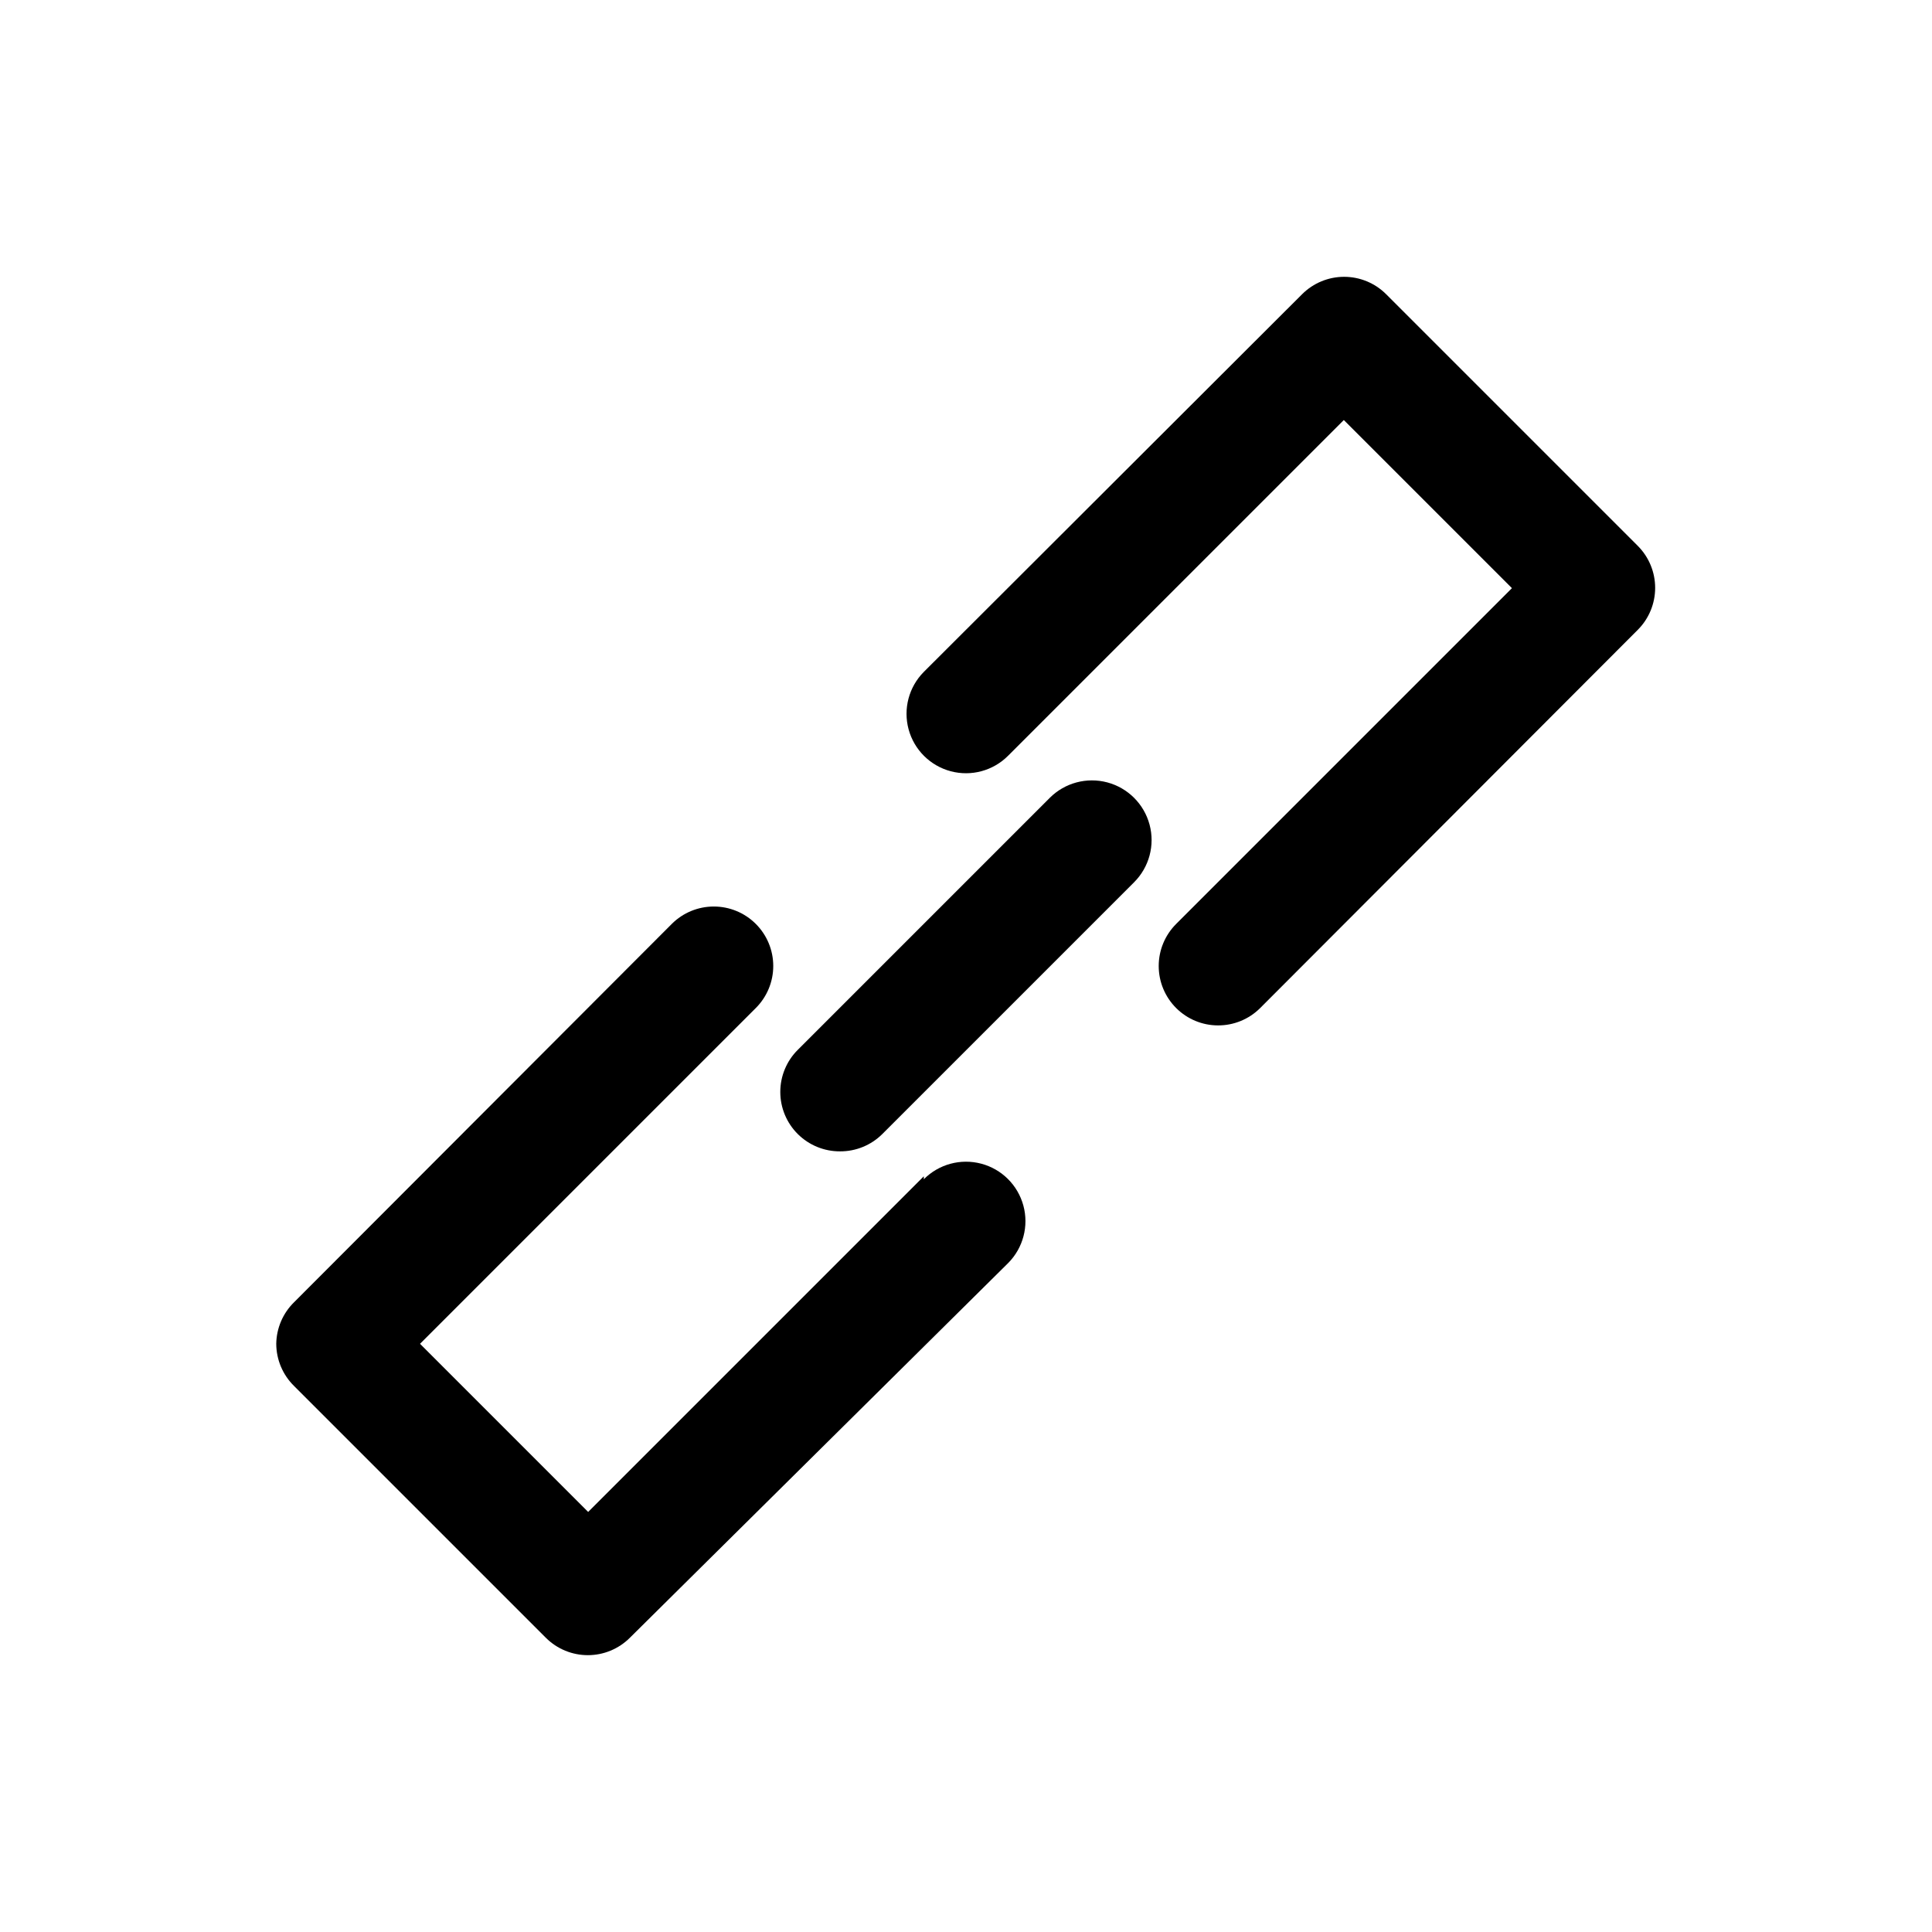 <?xml version="1.0" encoding="UTF-8"?>
<!-- Uploaded to: ICON Repo, www.iconrepo.com, Generator: ICON Repo Mixer Tools -->
<svg fill="#000000" width="800px" height="800px" version="1.1" viewBox="144 144 512 512" xmlns="http://www.w3.org/2000/svg">
 <g>
  <path d="m578.06 288.69-66.754-66.754c-2.949-2.934-6.941-4.578-11.098-4.578-4.16 0-8.152 1.645-11.102 4.578l-100.29 100.13c-3.965 3.992-5.5 9.797-4.023 15.23 1.477 5.43 5.738 9.66 11.18 11.098 5.441 1.438 11.234-0.137 15.199-4.129l88.953-88.953 44.555 44.555-88.953 88.953h0.004c-2.984 2.957-4.66 6.981-4.66 11.18 0 4.195 1.676 8.219 4.66 11.176 2.93 2.91 6.887 4.551 11.02 4.566 4.184 0.023 8.207-1.617 11.176-4.566l100.13-100.29c2.934-2.949 4.578-6.941 4.578-11.098 0-4.16-1.645-8.152-4.578-11.102z"/>
  <path d="m388.82 455.73-88.953 88.953-44.555-44.559 88.953-88.953c2.981-2.957 4.656-6.981 4.656-11.176 0-4.199-1.676-8.223-4.656-11.18-2.949-2.934-6.941-4.578-11.102-4.578-4.16 0-8.148 1.645-11.098 4.578l-100.13 100.29c-2.965 2.906-4.664 6.867-4.723 11.02 0.016 4.211 1.719 8.234 4.723 11.18l66.754 66.754c2.949 2.934 6.941 4.578 11.102 4.578 4.156 0 8.148-1.645 11.098-4.578l100.29-99.344c3.965-3.992 5.5-9.801 4.023-15.23-1.477-5.43-5.734-9.664-11.176-11.098-5.441-1.438-11.238 0.137-15.203 4.129z"/>
  <path d="m422.2 355.44-66.758 66.758c-2.981 2.953-4.656 6.981-4.656 11.176 0 4.199 1.676 8.223 4.656 11.18 2.973 2.945 6.996 4.59 11.18 4.566 4.184 0.023 8.207-1.621 11.18-4.566l66.754-66.754c3.992-3.996 5.555-9.816 4.09-15.27-1.461-5.457-5.723-9.719-11.176-11.18-5.457-1.461-11.277 0.098-15.27 4.09z"/>
 </g>
</svg>